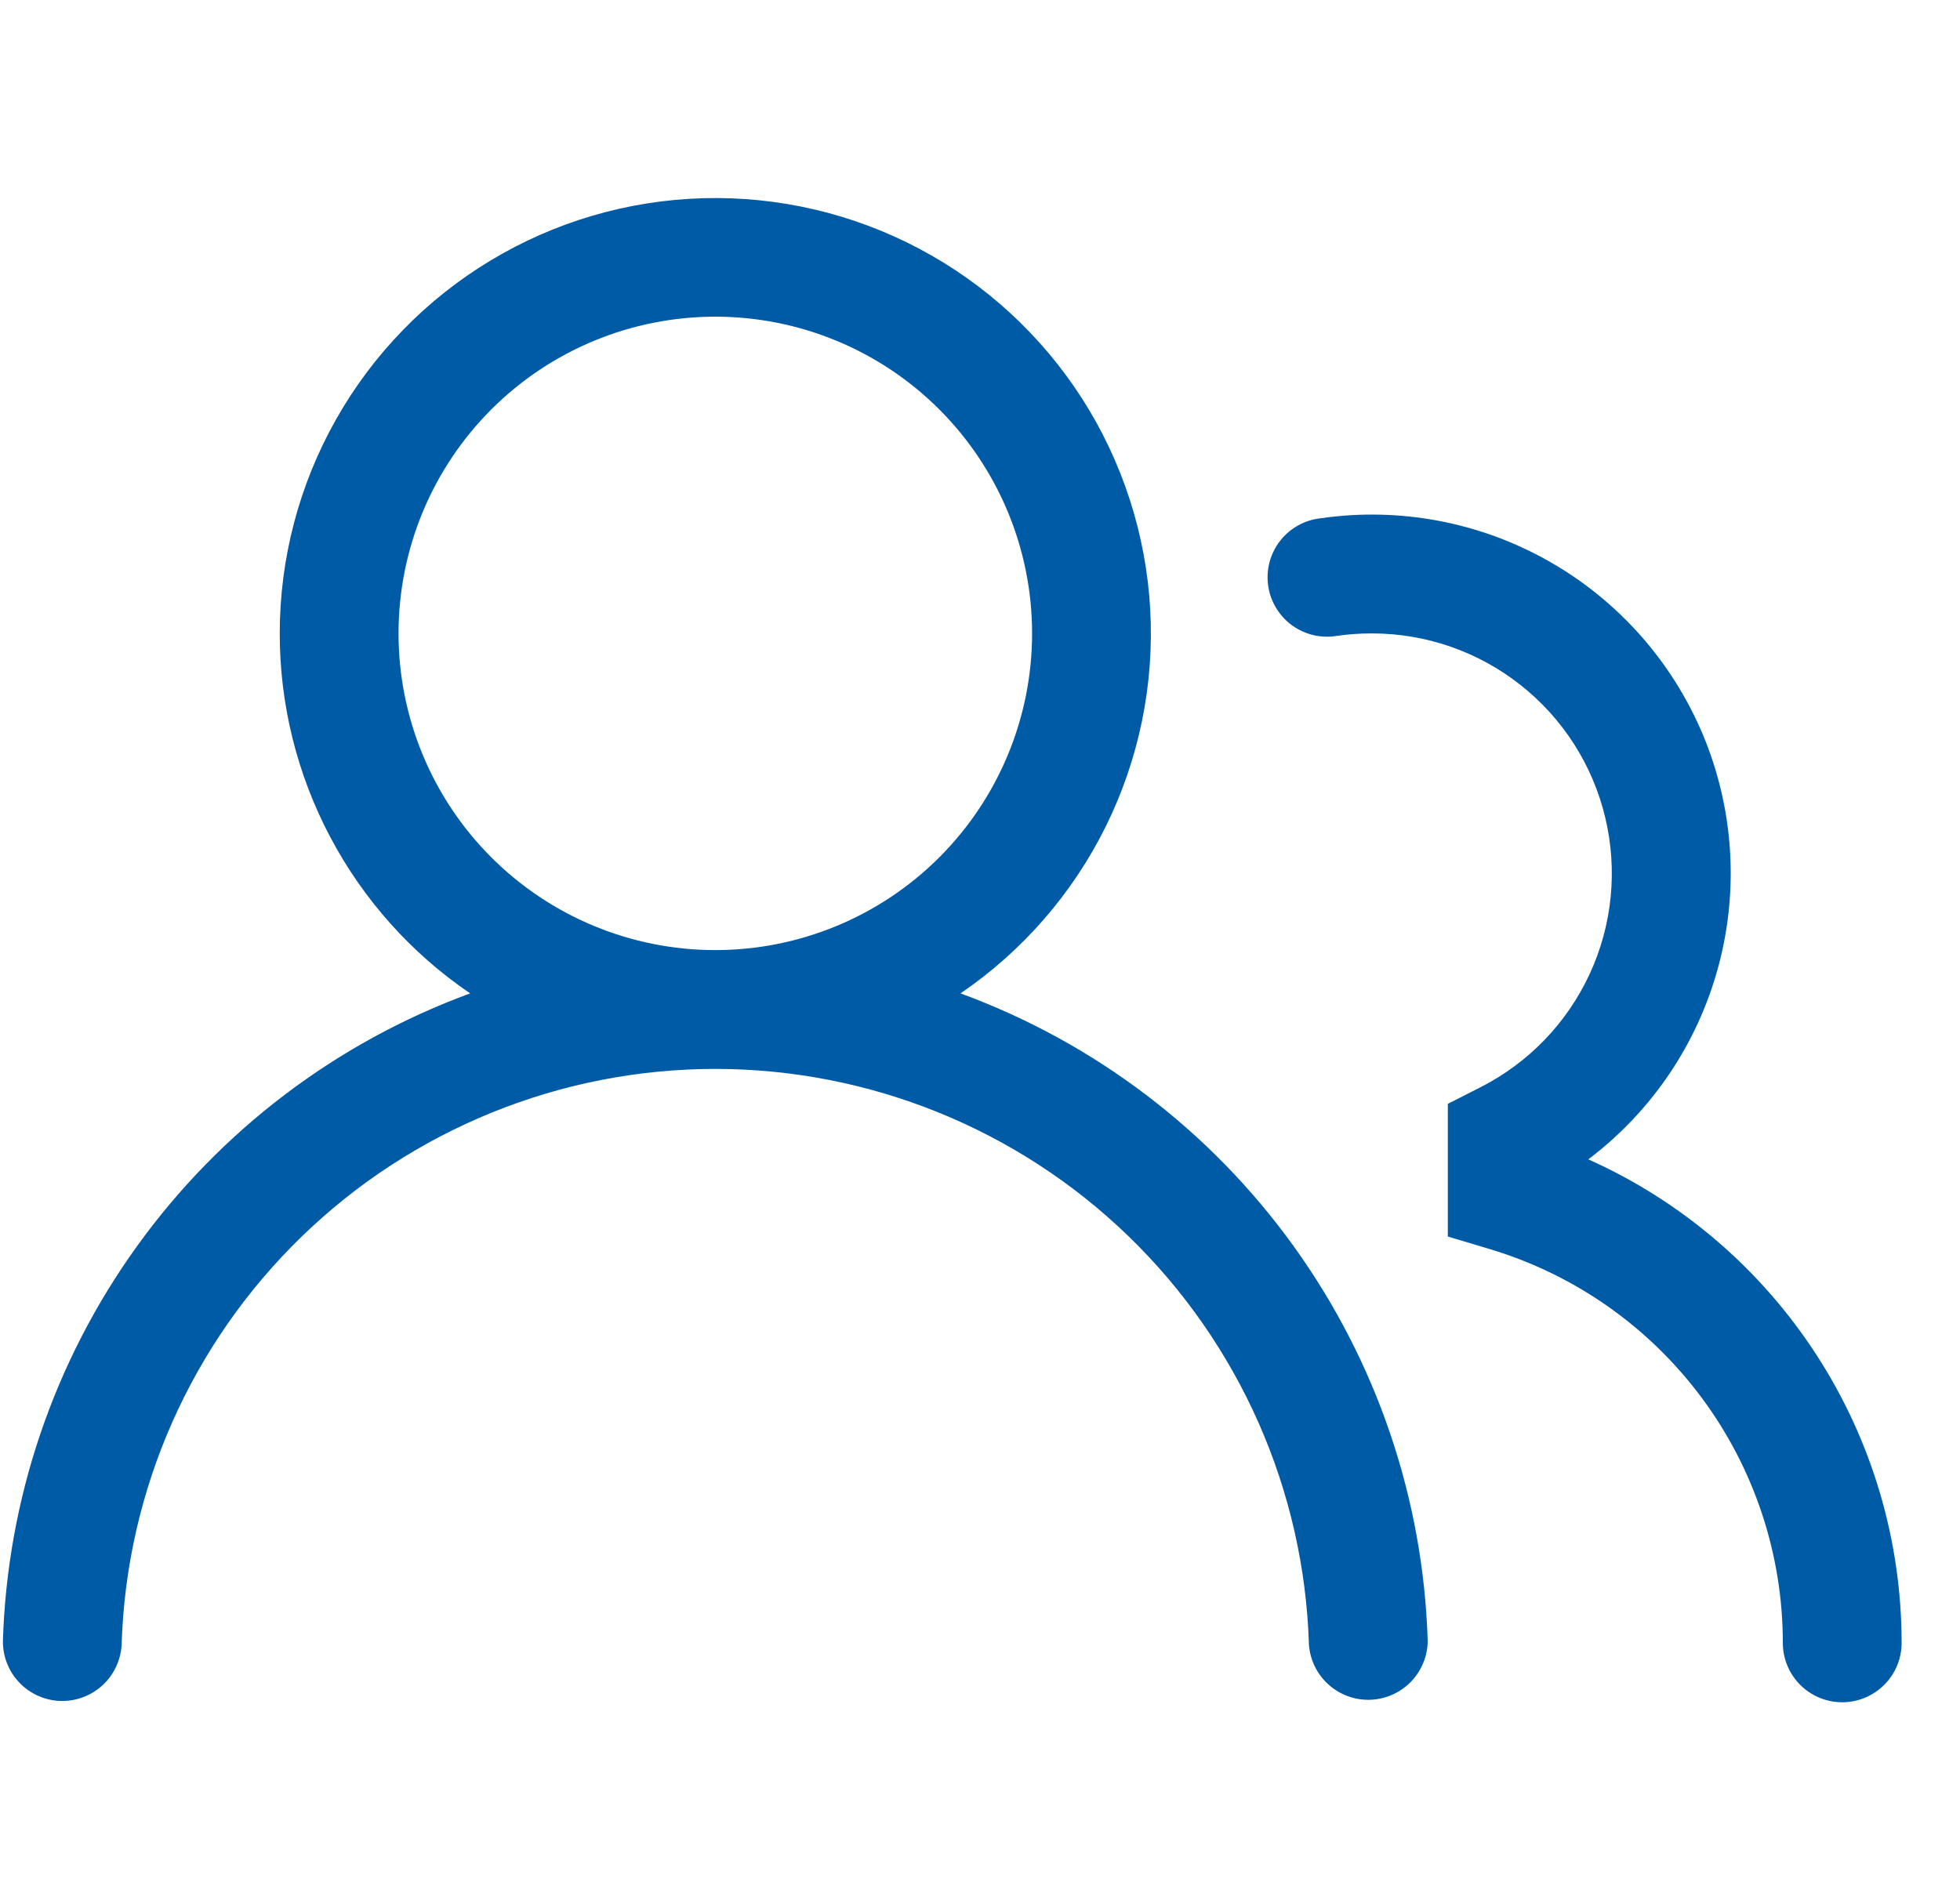 <svg xmlns="http://www.w3.org/2000/svg" width="33" height="32" viewBox="0 0 33 32" fill="none"><g clip-path="url(#clip0_110_6557)"><path d="M4.71 10.667C4.71 9.403 5.037 8.16 5.66 7.059C6.282 5.959 7.178 5.038 8.261 4.386C9.343 3.734 10.576 3.373 11.84 3.338C13.104 3.303 14.355 3.595 15.472 4.186C16.59 4.777 17.535 5.647 18.218 6.711C18.9 7.775 19.295 8.998 19.366 10.26C19.436 11.522 19.179 12.781 18.619 13.915C18.059 15.048 17.216 16.018 16.172 16.729C18.422 17.555 20.373 19.034 21.775 20.978C23.177 22.922 23.965 25.241 24.038 27.636C24.035 27.894 23.932 28.141 23.751 28.326C23.57 28.51 23.325 28.617 23.067 28.625C22.809 28.633 22.558 28.54 22.366 28.367C22.174 28.194 22.057 27.954 22.038 27.696C21.959 25.098 20.871 22.633 19.005 20.823C17.139 19.014 14.642 18.001 12.043 18.001C9.444 18.001 6.946 19.014 5.081 20.823C3.215 22.633 2.127 25.098 2.048 27.696C2.034 27.957 1.919 28.203 1.727 28.38C1.535 28.557 1.281 28.652 1.019 28.645C0.758 28.637 0.51 28.527 0.329 28.339C0.147 28.151 0.047 27.899 0.049 27.637C0.122 25.242 0.91 22.922 2.312 20.979C3.714 19.035 5.665 17.555 7.916 16.729C6.927 16.057 6.119 15.153 5.56 14.096C5.001 13.039 4.709 11.862 4.71 10.667ZM12.043 5.333C10.629 5.333 9.272 5.895 8.272 6.895C7.272 7.896 6.71 9.252 6.71 10.667C6.71 12.081 7.272 13.438 8.272 14.438C9.272 15.438 10.629 16 12.043 16C13.458 16 14.815 15.438 15.815 14.438C16.815 13.438 17.377 12.081 17.377 10.667C17.377 9.252 16.815 7.896 15.815 6.895C14.815 5.895 13.458 5.333 12.043 5.333ZM23.097 10.667C22.899 10.667 22.707 10.68 22.518 10.707C22.386 10.73 22.25 10.727 22.119 10.697C21.988 10.667 21.865 10.611 21.756 10.533C21.647 10.454 21.555 10.354 21.486 10.239C21.416 10.124 21.371 9.997 21.352 9.864C21.333 9.731 21.341 9.595 21.375 9.466C21.41 9.336 21.47 9.214 21.553 9.108C21.635 9.002 21.738 8.914 21.855 8.849C21.973 8.783 22.102 8.742 22.235 8.728C23.562 8.536 24.914 8.791 26.079 9.452C27.245 10.113 28.157 11.143 28.674 12.379C29.19 13.616 29.28 14.989 28.93 16.282C28.581 17.576 27.811 18.716 26.742 19.524C28.313 20.227 29.647 21.371 30.583 22.816C31.519 24.26 32.017 25.945 32.017 27.667C32.017 27.932 31.912 28.186 31.724 28.374C31.536 28.561 31.282 28.667 31.017 28.667C30.752 28.667 30.497 28.561 30.31 28.374C30.122 28.186 30.017 27.932 30.017 27.667C30.017 26.179 29.537 24.731 28.65 23.537C27.762 22.343 26.514 21.466 25.089 21.037L24.377 20.824V18.589L24.924 18.311C25.734 17.9 26.382 17.229 26.764 16.404C27.146 15.58 27.238 14.651 27.027 13.768C26.816 12.884 26.314 12.098 25.6 11.535C24.887 10.972 24.005 10.666 23.097 10.667Z" fill="#005BA6"></path></g><defs><clipPath id="clip0_110_6557"><rect width="32" height="32" fill="white" transform="translate(0.043)"></rect></clipPath></defs></svg>